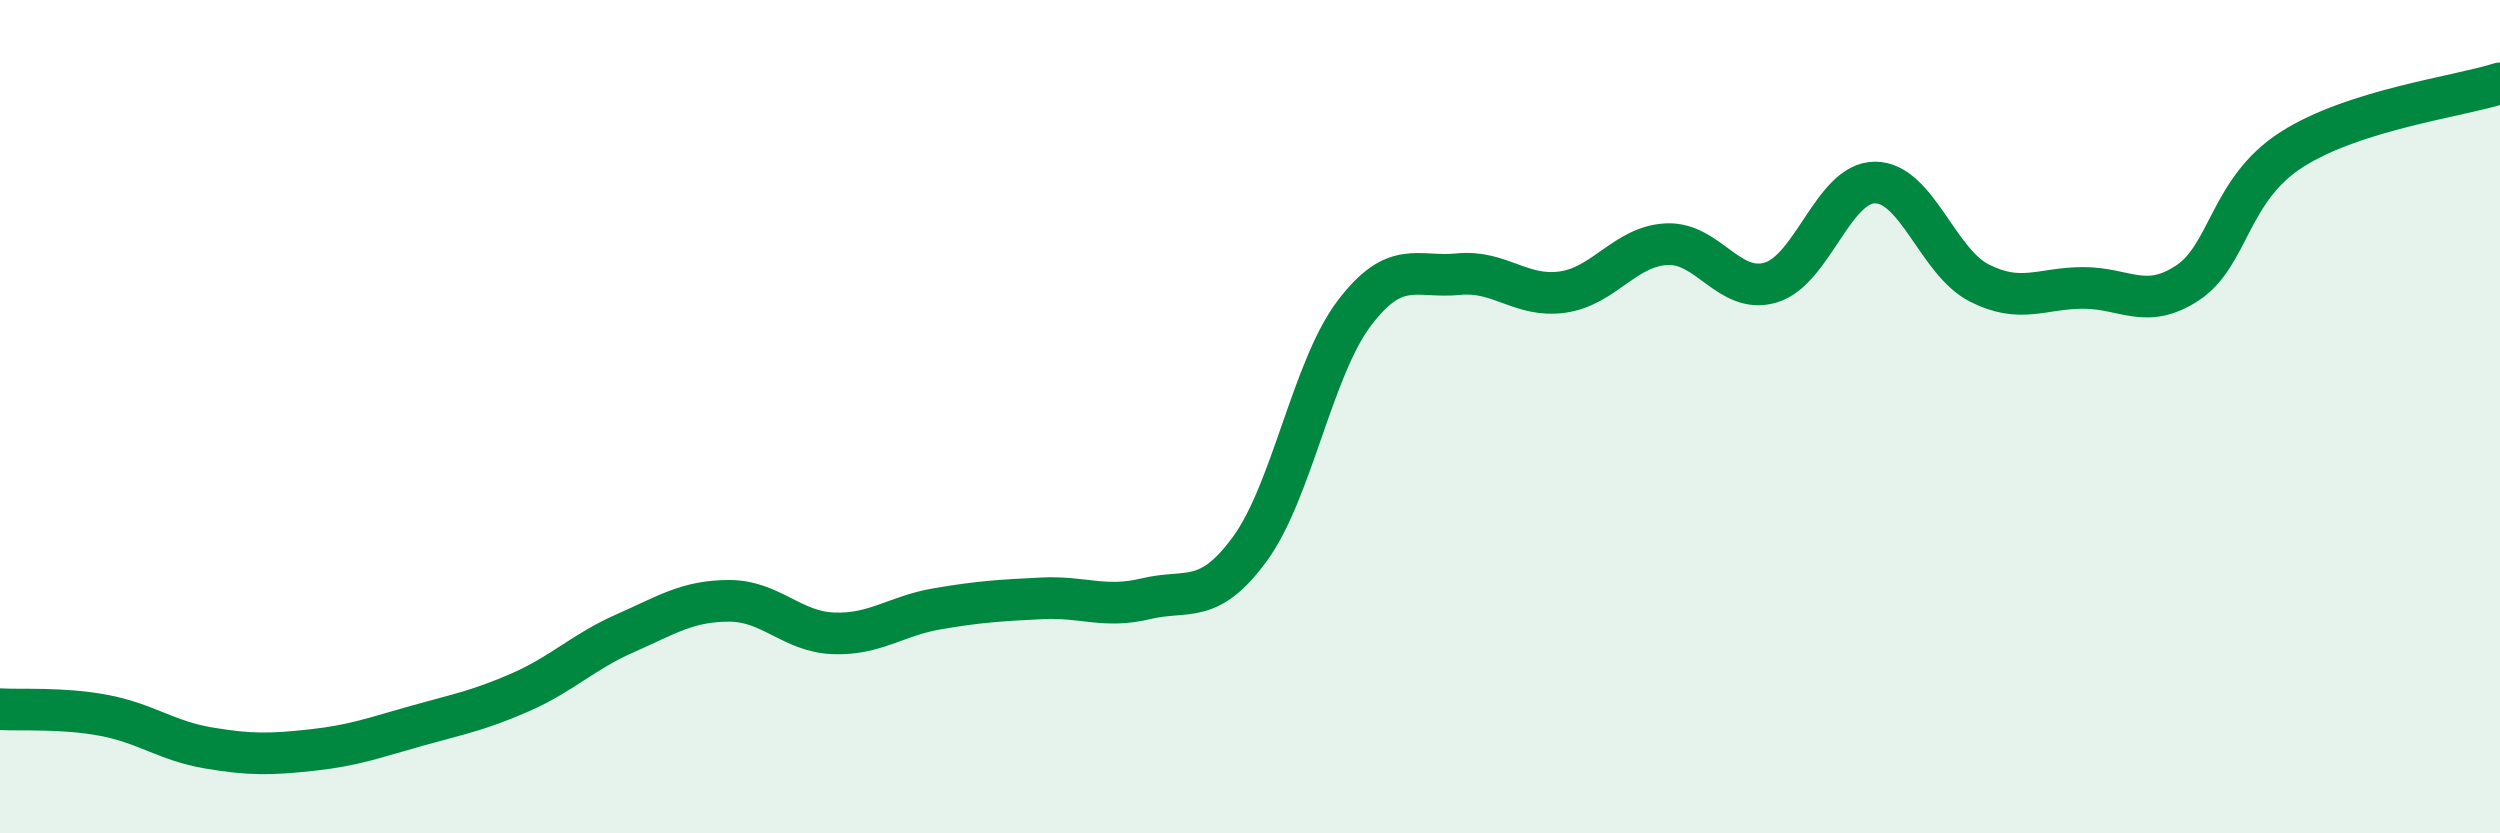 
    <svg width="60" height="20" viewBox="0 0 60 20" xmlns="http://www.w3.org/2000/svg">
      <path
        d="M 0,17.02 C 0.5,17.05 1.5,16.98 2.5,17.17 C 3.5,17.36 4,17.78 5,17.95 C 6,18.12 6.5,18.11 7.5,18 C 8.5,17.89 9,17.7 10,17.42 C 11,17.14 11.5,17.05 12.5,16.61 C 13.5,16.17 14,15.64 15,15.2 C 16,14.76 16.5,14.42 17.5,14.42 C 18.5,14.42 19,15.16 20,15.2 C 21,15.24 21.5,14.78 22.5,14.61 C 23.5,14.44 24,14.41 25,14.36 C 26,14.31 26.5,14.61 27.5,14.37 C 28.5,14.13 29,14.54 30,13.17 C 31,11.8 31.5,8.84 32.5,7.52 C 33.5,6.2 34,6.68 35,6.58 C 36,6.48 36.5,7.15 37.5,7.01 C 38.5,6.87 39,5.91 40,5.86 C 41,5.81 41.5,7.08 42.5,6.78 C 43.5,6.48 44,4.38 45,4.38 C 46,4.38 46.5,6.28 47.5,6.79 C 48.5,7.3 49,6.91 50,6.91 C 51,6.91 51.5,7.45 52.5,6.79 C 53.5,6.13 53.5,4.55 55,3.59 C 56.5,2.63 59,2.32 60,2L60 20L0 20Z"
        fill="#008740"
        opacity="0.1"
        stroke-linecap="round"
        stroke-linejoin="round"
      />
      <path
        d="M 0,17.02 C 0.5,17.05 1.5,16.98 2.5,17.17 C 3.5,17.36 4,17.78 5,17.95 C 6,18.12 6.5,18.11 7.5,18 C 8.5,17.89 9,17.7 10,17.42 C 11,17.14 11.5,17.05 12.5,16.61 C 13.5,16.17 14,15.64 15,15.2 C 16,14.76 16.5,14.42 17.5,14.42 C 18.5,14.42 19,15.16 20,15.2 C 21,15.24 21.5,14.78 22.5,14.61 C 23.5,14.44 24,14.41 25,14.36 C 26,14.31 26.5,14.61 27.5,14.37 C 28.5,14.13 29,14.54 30,13.17 C 31,11.8 31.5,8.84 32.5,7.52 C 33.5,6.2 34,6.68 35,6.58 C 36,6.48 36.5,7.15 37.5,7.01 C 38.5,6.87 39,5.91 40,5.86 C 41,5.81 41.5,7.08 42.5,6.78 C 43.5,6.48 44,4.38 45,4.38 C 46,4.38 46.5,6.28 47.5,6.79 C 48.5,7.3 49,6.91 50,6.91 C 51,6.91 51.5,7.45 52.5,6.79 C 53.5,6.13 53.5,4.55 55,3.59 C 56.5,2.63 59,2.32 60,2"
        stroke="#008740"
        stroke-width="1"
        fill="none"
        stroke-linecap="round"
        stroke-linejoin="round"
      />
    </svg>
  